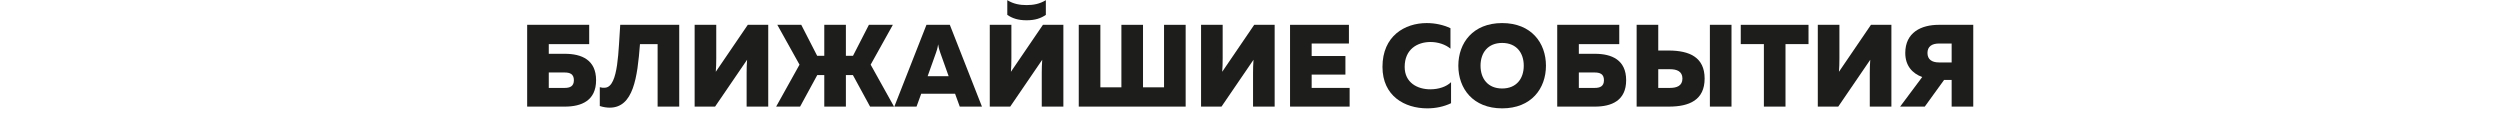 <?xml version="1.0" encoding="UTF-8"?> <svg xmlns="http://www.w3.org/2000/svg" width="1712" height="81" viewBox="0 0 1712 81" fill="none"> <g clip-path="url(#clip0_360_1869)"> <path d="M375.8 36.84V30.2H403.48V17H361V73H386.84C398.2 73 408.2 68.92 408.2 54.92C408.2 40.92 398.2 36.84 386.84 36.84H375.8ZM375.8 60.2V49.64H386.68C390.12 49.64 393 50.6 393 54.92C393 59.24 390.12 60.2 386.68 60.2H375.8Z" fill="#1D1D1B"></path> <path d="M424.735 17C423.455 33.96 423.615 59.08 414.575 60.04C413.055 60.2 411.775 60.04 410.735 59.72V72.6C413.215 73.4 415.535 73.72 417.615 73.72C433.695 73.64 436.495 53.16 438.255 30.2H450.335V73H465.135V17H424.735Z" fill="#1D1D1B"></path> <path d="M526.088 73V17H512.088L490.167 49.16C490.407 46.52 490.488 43 490.488 39.88V17H475.688V73H489.688L511.607 40.92C511.367 43.56 511.288 47.08 511.288 50.12V73H526.088Z" fill="#1D1D1B"></path> <path d="M547.905 73L559.665 51.4H564.465V73H579.265V51.4H584.065L595.825 73H612.225L596.225 44.28L611.425 17H595.025L584.145 38.2H579.265V17H564.465V38.2H559.585L548.705 17H532.305L547.505 44.28L531.505 73H547.905Z" fill="#1D1D1B"></path> <path d="M627.641 73L630.841 64.2H654.041L657.241 73H672.441L650.441 17H634.441L612.441 73H627.641ZM641.001 36.04C641.481 34.68 641.961 33.32 642.441 30.36C642.921 33.32 643.401 34.68 643.881 36.04L649.641 52.2H635.241L641.001 36.04Z" fill="#1D1D1B"></path> <path d="M713.397 73V50.12C713.397 47.08 713.477 43.56 713.717 40.92L691.797 73H677.797V17H692.597V39.88C692.597 43 692.517 46.52 692.277 49.16L714.197 17H728.197V73H713.397ZM716.197 10.2V0.12C711.877 2.76 707.557 3.48 702.997 3.48C698.437 3.48 694.117 2.76 689.797 0.12V10.2C693.237 12.52 697.077 13.88 702.997 13.88C708.917 13.88 712.757 12.52 716.197 10.2Z" fill="#1D1D1B"></path> <path d="M811.934 73V17H797.134V59.8H782.734V17H767.934V59.8H753.534V17H738.734V73H811.934Z" fill="#1D1D1B"></path> <path d="M872.884 73V17H858.884L836.964 49.16C837.204 46.52 837.284 43 837.284 39.88V17H822.484V73H836.484L858.404 40.92C858.164 43.56 858.084 47.08 858.084 50.12V73H872.884Z" fill="#1D1D1B"></path> <path d="M883.422 17V73H924.222V60.2H898.222V51.08H921.342V38.36H898.222V29.8H923.742V17H883.422Z" fill="#1D1D1B"></path> <path d="M946.717 45.8C946.717 65.8 961.997 74.2 977.357 74.2C983.277 74.2 988.797 73 993.677 70.68V56.28C990.477 59.4 985.197 61.16 979.438 61.16C970.718 61.16 961.917 56.68 961.917 45.8C961.917 33.64 970.717 28.76 979.597 28.76C984.717 28.76 989.837 30.44 993.277 33.32V19.32C988.397 17 982.717 15.8 977.037 15.8C961.917 15.8 946.717 24.68 946.717 45.8Z" fill="#1D1D1B"></path> <path d="M998.669 45C998.669 60.6 1008.67 74.2 1028.67 74.2C1048.67 74.2 1058.67 60.6 1058.67 45C1058.67 29.4 1048.67 15.8 1028.67 15.8C1008.67 15.8 998.669 29.4 998.669 45ZM1043.47 45C1043.47 53.96 1038.35 60.6 1028.67 60.6C1018.99 60.6 1013.87 53.96 1013.87 45C1013.87 36.04 1018.99 29.4 1028.67 29.4C1038.35 29.4 1043.47 36.04 1043.47 45Z" fill="#1D1D1B"></path> <path d="M1081.19 36.84V30.2H1108.87V17H1066.39V73H1092.23C1103.59 73 1113.59 68.92 1113.59 54.92C1113.59 40.92 1103.59 36.84 1092.23 36.84H1081.19ZM1081.19 60.2V49.64H1092.07C1095.51 49.64 1098.39 50.6 1098.39 54.92C1098.39 59.24 1095.51 60.2 1092.07 60.2H1081.19Z" fill="#1D1D1B"></path> <path d="M1142.93 73C1156.77 73 1167.33 68.52 1167.33 53.8C1167.33 39.08 1156.77 34.68 1142.93 34.6H1135.57V17H1120.77V73H1142.93ZM1135.57 47.4H1143.65C1148.13 47.4 1152.13 48.76 1152.13 53.8C1152.13 58.84 1148.13 60.2 1143.65 60.2H1135.57V47.4ZM1185.73 73V17H1170.93V73H1185.73Z" fill="#1D1D1B"></path> <path d="M1192.07 17V30.2H1207.91V73H1222.71V30.2H1238.47V17H1192.07Z" fill="#1D1D1B"></path> <path d="M1295.23 73V17H1281.23L1259.31 49.16C1259.55 46.52 1259.63 43 1259.63 39.88V17H1244.83V73H1258.83L1280.75 40.92C1280.51 43.56 1280.43 47.08 1280.43 50.12V73H1295.23Z" fill="#1D1D1B"></path> <path d="M1318.09 73L1331.29 54.76H1336.49V73H1351.29V17H1327.69C1315.53 17 1304.73 22.28 1304.73 36.28C1304.73 45.08 1309.61 50.28 1316.33 52.76L1301.21 73H1318.09ZM1319.93 36.28C1319.93 31.96 1322.81 29.8 1327.85 29.8H1336.49V42.76H1327.85C1322.81 42.76 1319.93 40.6 1319.93 36.28Z" fill="#1D1D1B"></path> </g> <defs> <clipPath id="clip0_360_1869"> <rect width="1712" height="80" fill="white" transform="translate(0 0.12)"></rect> </clipPath> </defs> </svg> 